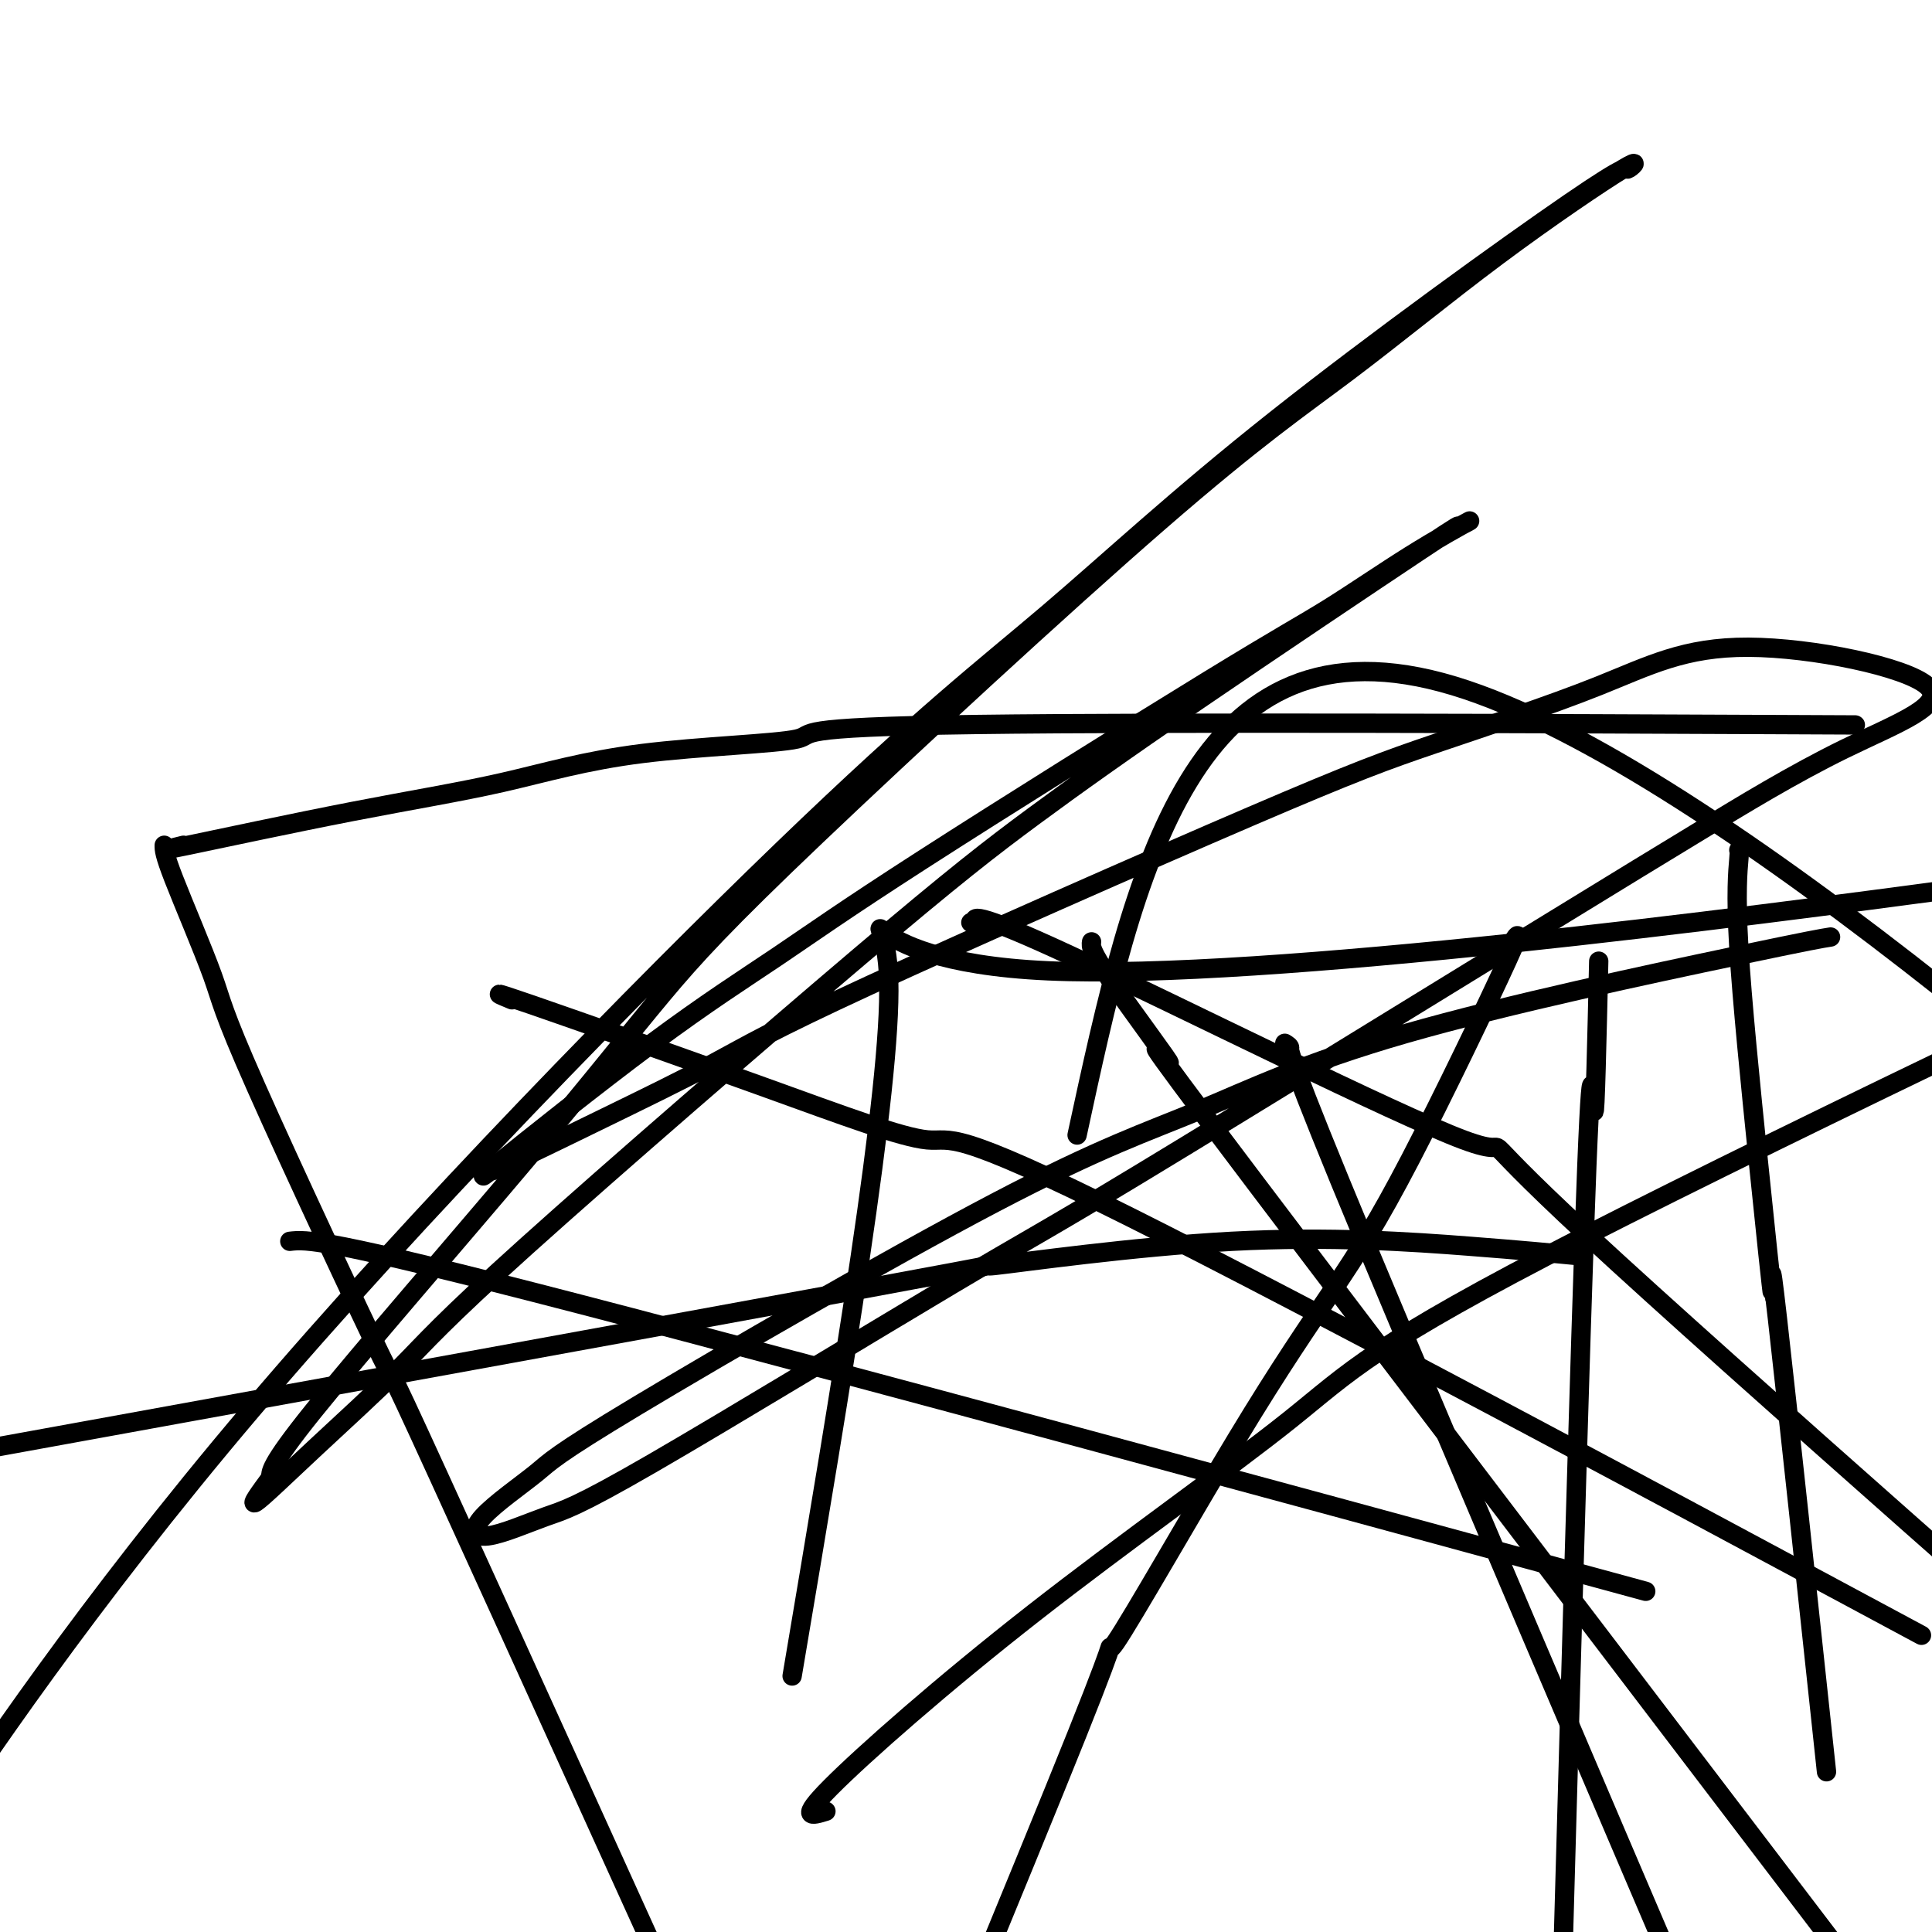 <svg viewBox='0 0 400 400' version='1.1' xmlns='http://www.w3.org/2000/svg' xmlns:xlink='http://www.w3.org/1999/xlink'><g fill='none' stroke='#000000' stroke-width='4' stroke-linecap='round' stroke-linejoin='round'><path d='M38,175c-2.650,0.655 -5.300,1.309 1,0c6.300,-1.309 21.549,-4.583 34,-7c12.451,-2.417 22.102,-3.979 31,-6c8.898,-2.021 17.042,-4.503 29,-6c11.958,-1.497 27.731,-2.010 32,-3c4.269,-0.990 -2.966,-2.459 37,-3c39.966,-0.541 127.133,-0.155 162,0c34.867,0.155 17.433,0.077 0,0'/><path d='M360,176c0.094,-0.122 0.188,-0.245 0,2c-0.188,2.245 -0.658,6.856 0,18c0.658,11.144 2.444,28.820 4,44c1.556,15.180 2.881,27.863 3,28c0.119,0.137 -0.968,-12.271 1,5c1.968,17.271 6.991,64.220 9,83c2.009,18.780 1.005,9.390 0,0'/><path d='M327,260c-5.771,-0.559 -11.542,-1.118 -23,-2c-11.458,-0.882 -28.603,-2.087 -49,-1c-20.397,1.087 -44.044,4.467 -49,5c-4.956,0.533 8.781,-1.779 -28,5c-36.781,6.779 -124.080,22.651 -159,29c-34.920,6.349 -17.460,3.174 0,0'/><path d='M34,175c-0.007,0.915 -0.014,1.830 2,7c2.014,5.170 6.050,14.595 8,20c1.950,5.405 1.812,6.791 9,23c7.188,16.209 21.700,47.242 26,56c4.300,8.758 -1.611,-4.757 12,25c13.611,29.757 46.746,102.788 60,132c13.254,29.212 6.627,14.606 0,0'/><path d='M60,257c3.444,-0.400 6.889,-0.800 60,13c53.111,13.800 155.889,41.800 197,53c41.111,11.200 20.556,5.600 0,0'/><path d='M106,207c-2.743,-1.134 -5.485,-2.268 4,1c9.485,3.268 31.199,10.939 48,17c16.801,6.061 28.689,10.511 34,11c5.311,0.489 4.045,-2.984 42,16c37.955,18.984 115.130,60.424 146,77c30.870,16.576 15.435,8.288 0,0'/><path d='M201,191c0.691,0.452 1.381,0.904 1,0c-0.381,-0.904 -1.834,-3.165 20,7c21.834,10.165 66.956,32.756 81,38c14.044,5.244 -2.988,-6.857 26,20c28.988,26.857 103.997,92.674 134,119c30.003,26.326 15.002,13.163 0,0'/><path d='M226,195c-0.136,0.882 -0.271,1.764 4,8c4.271,6.236 12.949,17.826 12,17c-0.949,-0.826 -11.525,-14.069 18,25c29.525,39.069 99.150,130.448 127,167c27.850,36.552 13.925,18.276 0,0'/><path d='M266,216c0.548,0.339 1.095,0.679 1,1c-0.095,0.321 -0.833,0.625 16,41c16.833,40.375 51.238,120.821 65,153c13.762,32.179 6.881,16.089 0,0'/><path d='M331,199c-0.375,16.292 -0.750,32.583 -1,31c-0.250,-1.583 -0.375,-21.042 -2,26c-1.625,47.042 -4.750,160.583 -6,206c-1.250,45.417 -0.625,22.708 0,0'/><path d='M312,197c1.885,-3.132 3.770,-6.264 0,2c-3.770,8.264 -13.193,27.924 -20,41c-6.807,13.076 -10.996,19.569 -16,27c-5.004,7.431 -10.821,15.801 -20,31c-9.179,15.199 -21.718,37.229 -25,42c-3.282,4.771 2.693,-7.715 -8,19c-10.693,26.715 -38.055,92.633 -49,119c-10.945,26.367 -5.472,13.184 0,0'/><path d='M379,194c-1.866,0.294 -3.732,0.588 -20,4c-16.268,3.412 -46.938,9.941 -68,16c-21.062,6.059 -32.517,11.649 -43,16c-10.483,4.351 -19.995,7.464 -42,19c-22.005,11.536 -56.503,31.495 -74,42c-17.497,10.505 -17.995,11.558 -21,14c-3.005,2.442 -8.519,6.275 -11,9c-2.481,2.725 -1.929,4.344 1,4c2.929,-0.344 8.235,-2.650 12,-4c3.765,-1.350 5.988,-1.744 22,-11c16.012,-9.256 45.813,-27.374 62,-37c16.187,-9.626 18.760,-10.762 39,-23c20.240,-12.238 58.147,-35.580 80,-49c21.853,-13.420 27.652,-16.917 36,-22c8.348,-5.083 19.246,-11.751 30,-17c10.754,-5.249 21.363,-9.077 17,-13c-4.363,-3.923 -23.697,-7.939 -37,-8c-13.303,-0.061 -20.576,3.833 -31,8c-10.424,4.167 -24.000,8.608 -34,12c-10.000,3.392 -16.425,5.735 -38,15c-21.575,9.265 -58.299,25.451 -79,35c-20.701,9.549 -25.377,12.461 -32,16c-6.623,3.539 -15.193,7.706 -24,12c-8.807,4.294 -17.853,8.714 -21,10c-3.147,1.286 -0.396,-0.561 -1,0c-0.604,0.561 -4.561,3.531 1,-1c5.561,-4.531 20.642,-16.562 32,-25c11.358,-8.438 18.992,-13.282 26,-18c7.008,-4.718 13.389,-9.309 30,-20c16.611,-10.691 43.453,-27.482 59,-37c15.547,-9.518 19.800,-11.762 25,-15c5.200,-3.238 11.348,-7.468 17,-11c5.652,-3.532 10.810,-6.365 12,-7c1.190,-0.635 -1.587,0.927 -2,1c-0.413,0.073 1.538,-1.343 -8,5c-9.538,6.343 -30.564,20.445 -46,31c-15.436,10.555 -25.280,17.563 -34,24c-8.720,6.437 -16.316,12.304 -36,29c-19.684,16.696 -51.457,44.220 -69,60c-17.543,15.780 -20.857,19.817 -26,25c-5.143,5.183 -12.115,11.511 -18,17c-5.885,5.489 -10.681,10.140 -12,11c-1.319,0.860 0.841,-2.070 3,-5'/><path d='M56,306c0.221,-1.266 -0.727,-1.929 9,-14c9.727,-12.071 30.129,-35.548 44,-52c13.871,-16.452 21.211,-25.877 28,-34c6.789,-8.123 13.029,-14.944 32,-33c18.971,-18.056 50.674,-47.346 71,-65c20.326,-17.654 29.274,-23.672 39,-31c9.726,-7.328 20.230,-15.965 31,-24c10.770,-8.035 21.804,-15.469 26,-18c4.196,-2.531 1.552,-0.158 1,0c-0.552,0.158 0.988,-1.898 -12,7c-12.988,8.898 -40.504,28.750 -61,45c-20.496,16.250 -33.973,28.899 -47,40c-13.027,11.101 -25.605,20.656 -55,49c-29.395,28.344 -75.606,75.477 -110,116c-34.394,40.523 -56.970,74.435 -66,88c-9.030,13.565 -4.515,6.782 0,0'/><path d='M171,375c-2.873,0.890 -5.745,1.779 1,-5c6.745,-6.779 23.109,-21.228 42,-36c18.891,-14.772 40.311,-29.867 53,-40c12.689,-10.133 16.647,-15.305 61,-38c44.353,-22.695 129.101,-62.913 163,-79c33.899,-16.087 16.950,-8.044 0,0'/><path d='M164,347c10.315,-61.137 20.631,-122.274 20,-144c-0.631,-21.726 -12.208,-4.042 33,-2c45.208,2.042 147.202,-11.560 188,-17c40.798,-5.440 20.399,-2.720 0,0'/><path d='M223,235c11.822,-54.711 23.644,-109.422 78,-93c54.356,16.422 151.244,103.978 190,139c38.756,35.022 19.378,17.511 0,0'/></g>
</svg>
